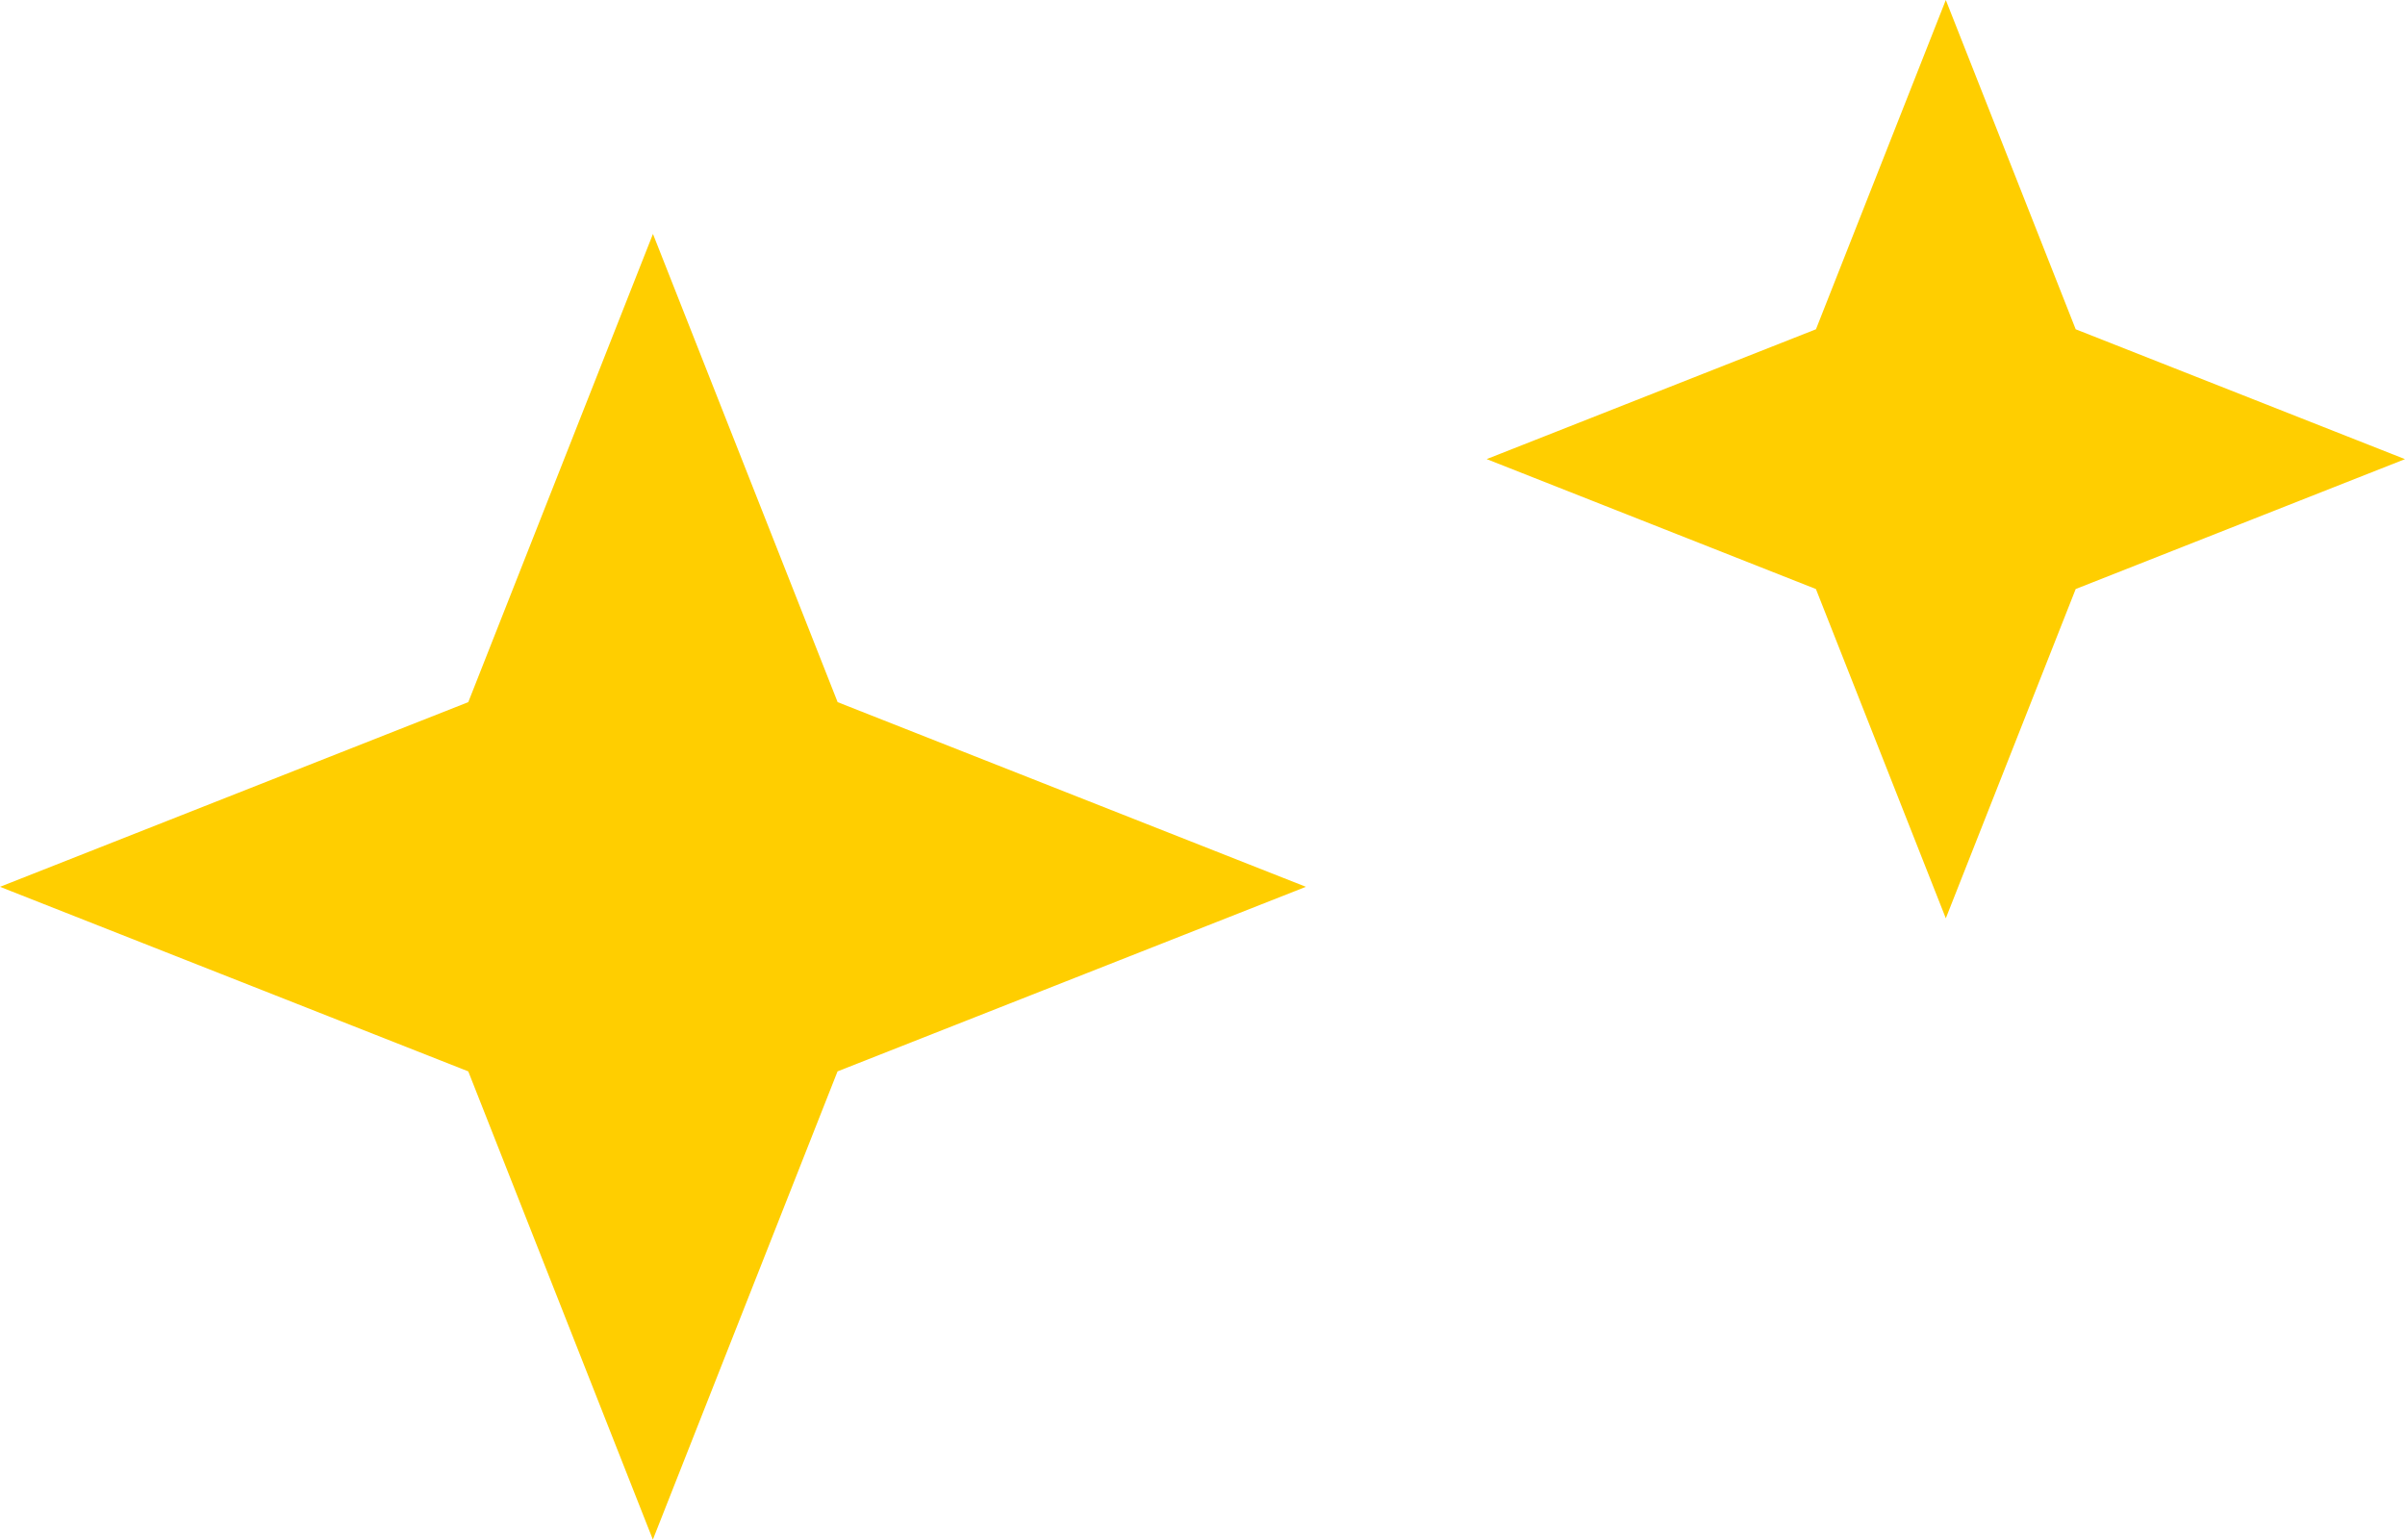 <svg xmlns="http://www.w3.org/2000/svg" width="51.4" height="32.909" viewBox="0 0 51.4 32.909"><g id="グループ_9972" transform="translate(-311.045 -6512.754)" fill="#ffce00"><path id="パス_34155" d="M563.038 120.038l2.775-7.038 2.776 7.038 7.038 2.776-7.038 2.776-2.776 7.038-2.776-7.038-7.037-2.777z" transform="translate(-213.182 6399.754)"/><path id="パス_34154" d="M566.008 123.008L569.955 113l3.947 10.008 10.008 3.947-10.01 3.945-3.947 10.008-3.945-10.008L556 126.955z" transform="translate(-244.955 6404.754)"/></g></svg>
